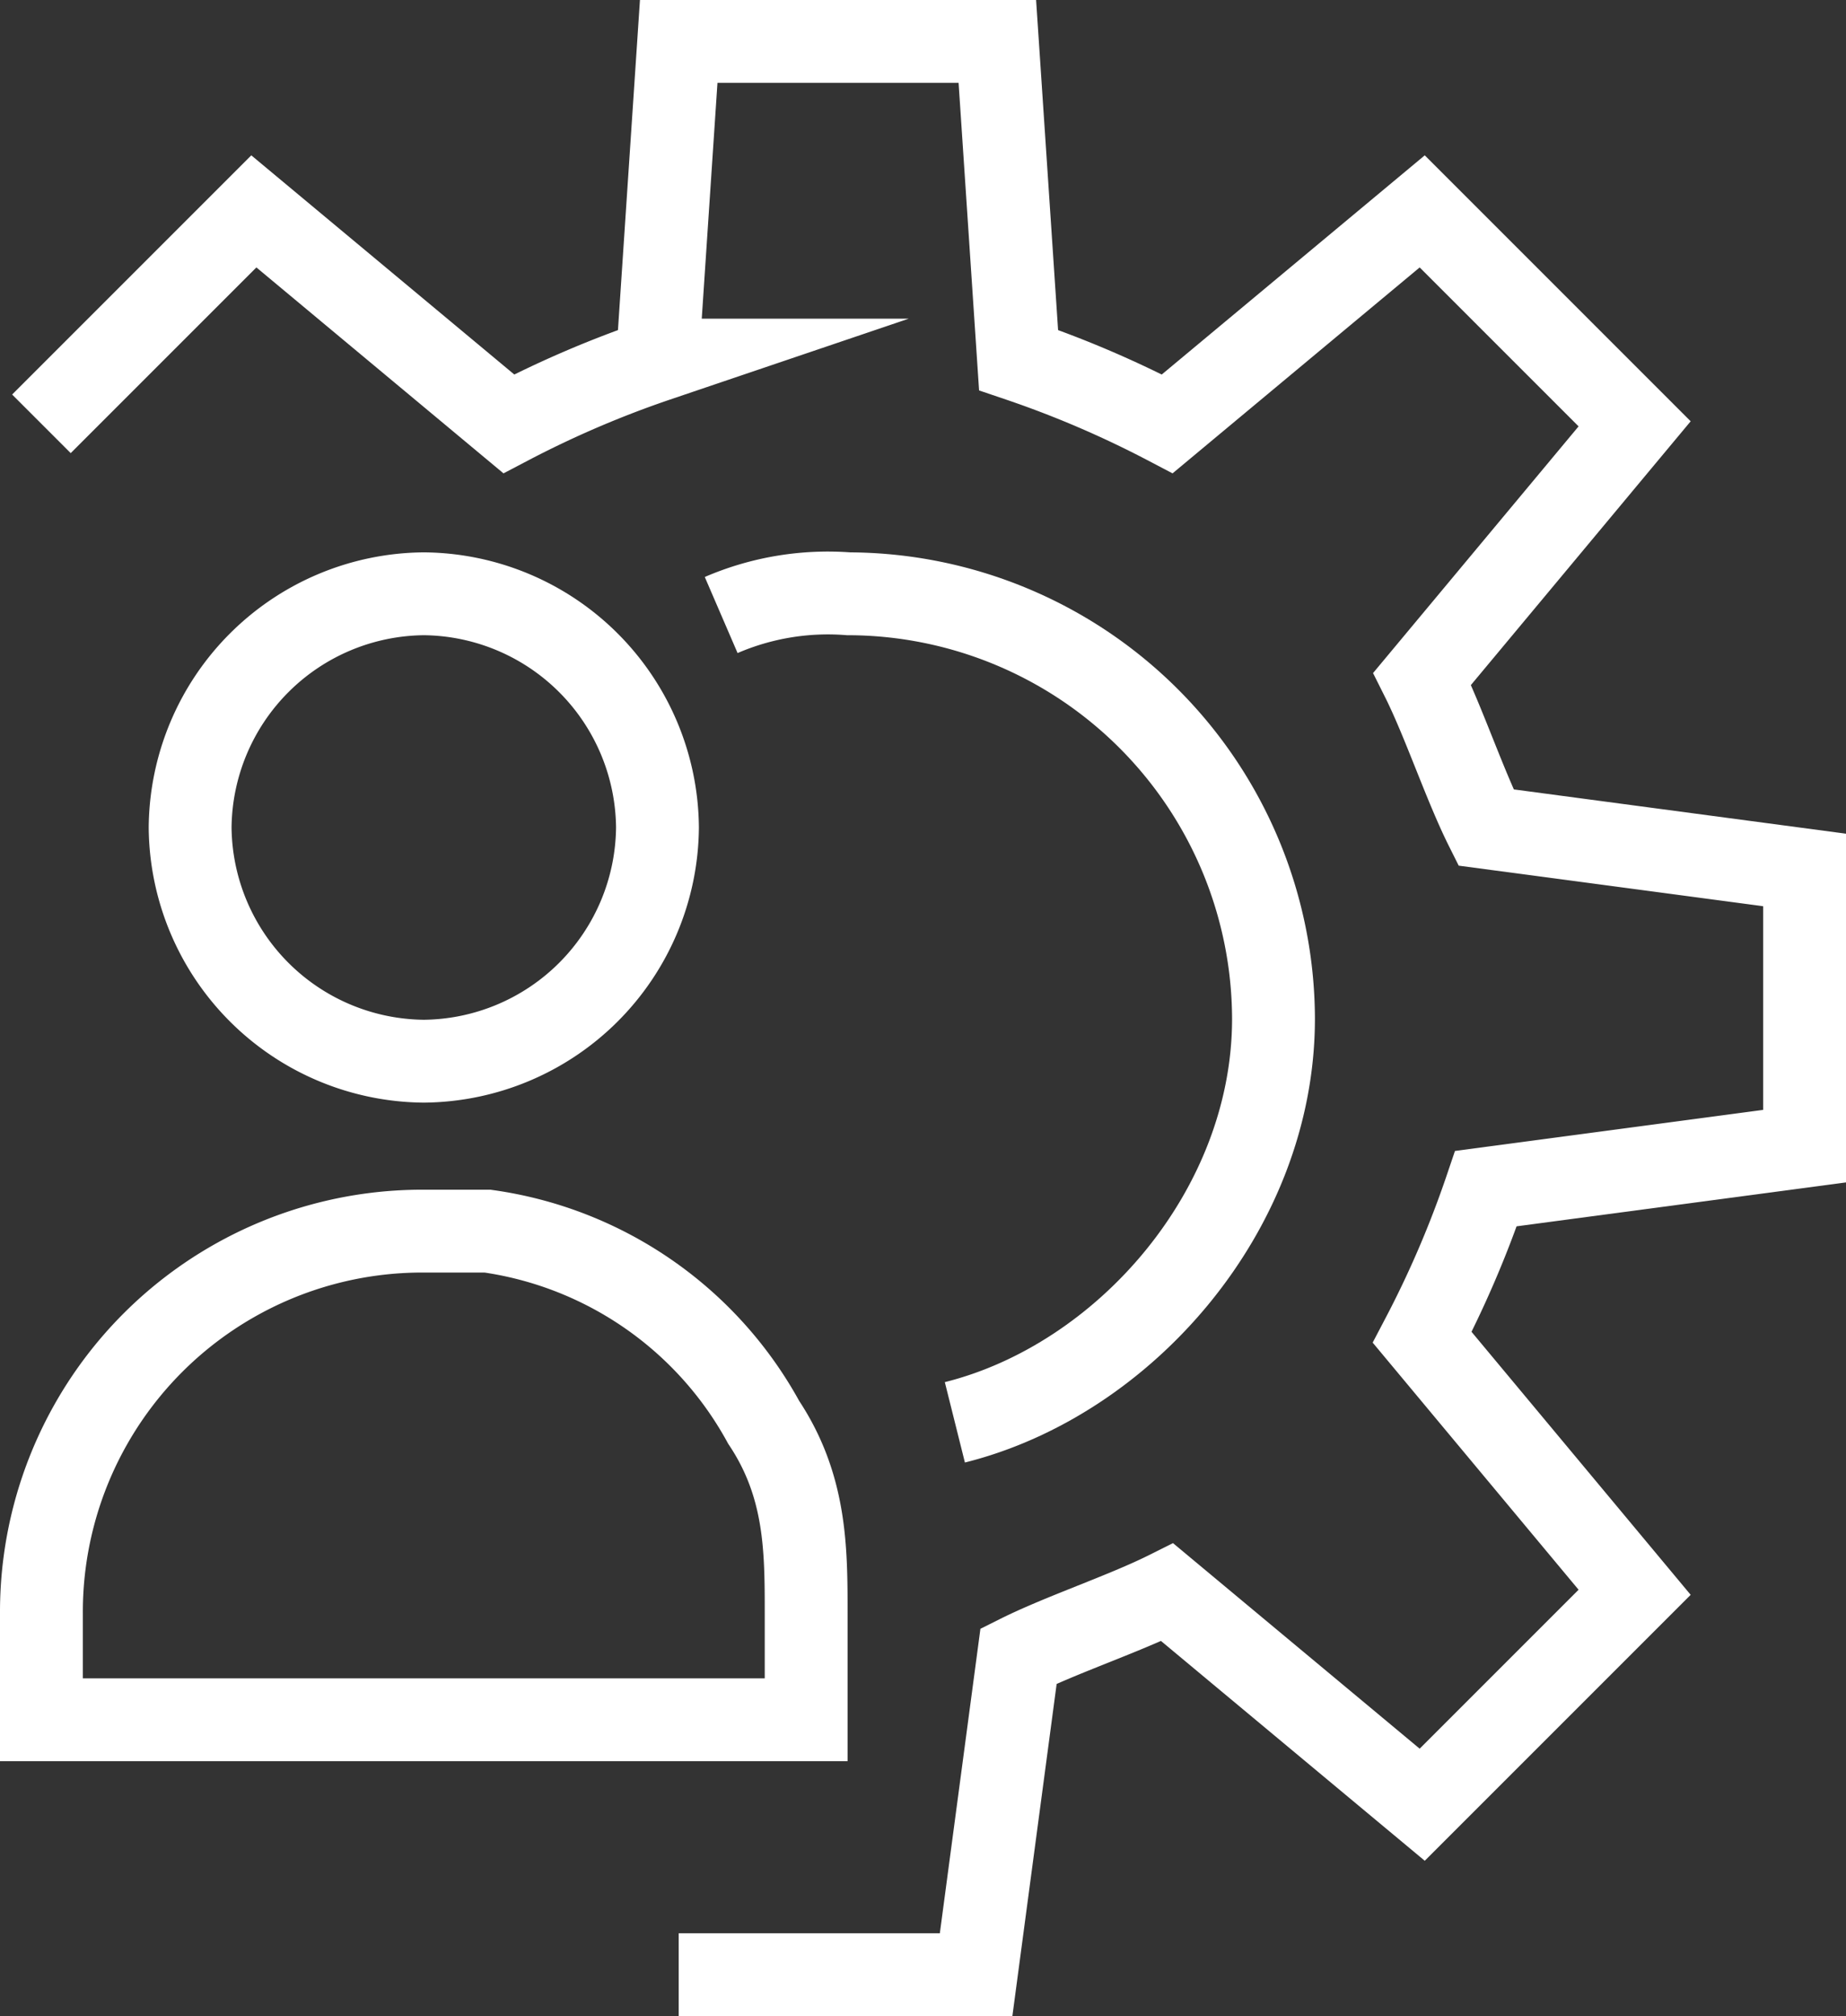 <svg xmlns="http://www.w3.org/2000/svg" viewBox="0 0 66.846 73">
  <rect x="0" y="0" width="66.846" height="73" fill="#333333" stroke="none"/>
  <defs>
    <style>
      .cls-1 {
        fill: none;
        stroke: #fff;
        stroke-miterlimit: 10;
        stroke-width: 3px;
      }
    </style>
  </defs>
  <g id="Gruppe_457" data-name="Gruppe 457" transform="translate(1.3 1.3)">
    <path id="Pfad_93" data-name="Pfad 93" class="cls-1" d="M17.823,11.262a8.537,8.537,0,0,1-8.462,8.462A8.537,8.537,0,0,1,.9,11.262,8.537,8.537,0,0,1,9.362,2.8,8.537,8.537,0,0,1,17.823,11.262Z" transform="translate(4.685 17.4)"/>
    <path id="Pfad_94" data-name="Pfad 94" class="cls-1" d="M27.892,19.646v3.846H.2V19.646A13.789,13.789,0,0,1,14.046,5.8h2.308a13.549,13.549,0,0,1,10,6.923C27.892,15.031,27.892,17.338,27.892,19.646Z" transform="translate(0 37.477)"/>
    <g id="Gruppe_299" data-name="Gruppe 299" transform="translate(0.2 0.2)">
      <path id="Pfad_95" data-name="Pfad 95" class="cls-1" d="M3.4,3.569A9.756,9.756,0,0,1,8.015,2.8,15.43,15.43,0,0,1,23.4,18.185c0,6.923-5.385,13.077-11.538,14.615" transform="translate(21.215 17.2)"/>
      <path id="Pfad_96" data-name="Pfad 96" class="cls-1" d="M23.277,70.2H34.046l1.538-11.538c1.538-.769,3.846-1.538,5.385-2.308L50.2,64.046l7.692-7.692L50.2,47.123a37.5,37.5,0,0,0,2.308-5.385L64.046,40.2v-10L52.508,28.662c-.769-1.538-1.538-3.846-2.308-5.385l7.692-9.231L50.2,6.354l-9.231,7.692a37.5,37.5,0,0,0-5.385-2.308L34.815.2H23.277l-.769,11.538a37.5,37.5,0,0,0-5.385,2.308L7.892,6.354.2,14.046" transform="translate(-0.2 -0.2)"/>
    </g>
  </g>
</svg>
